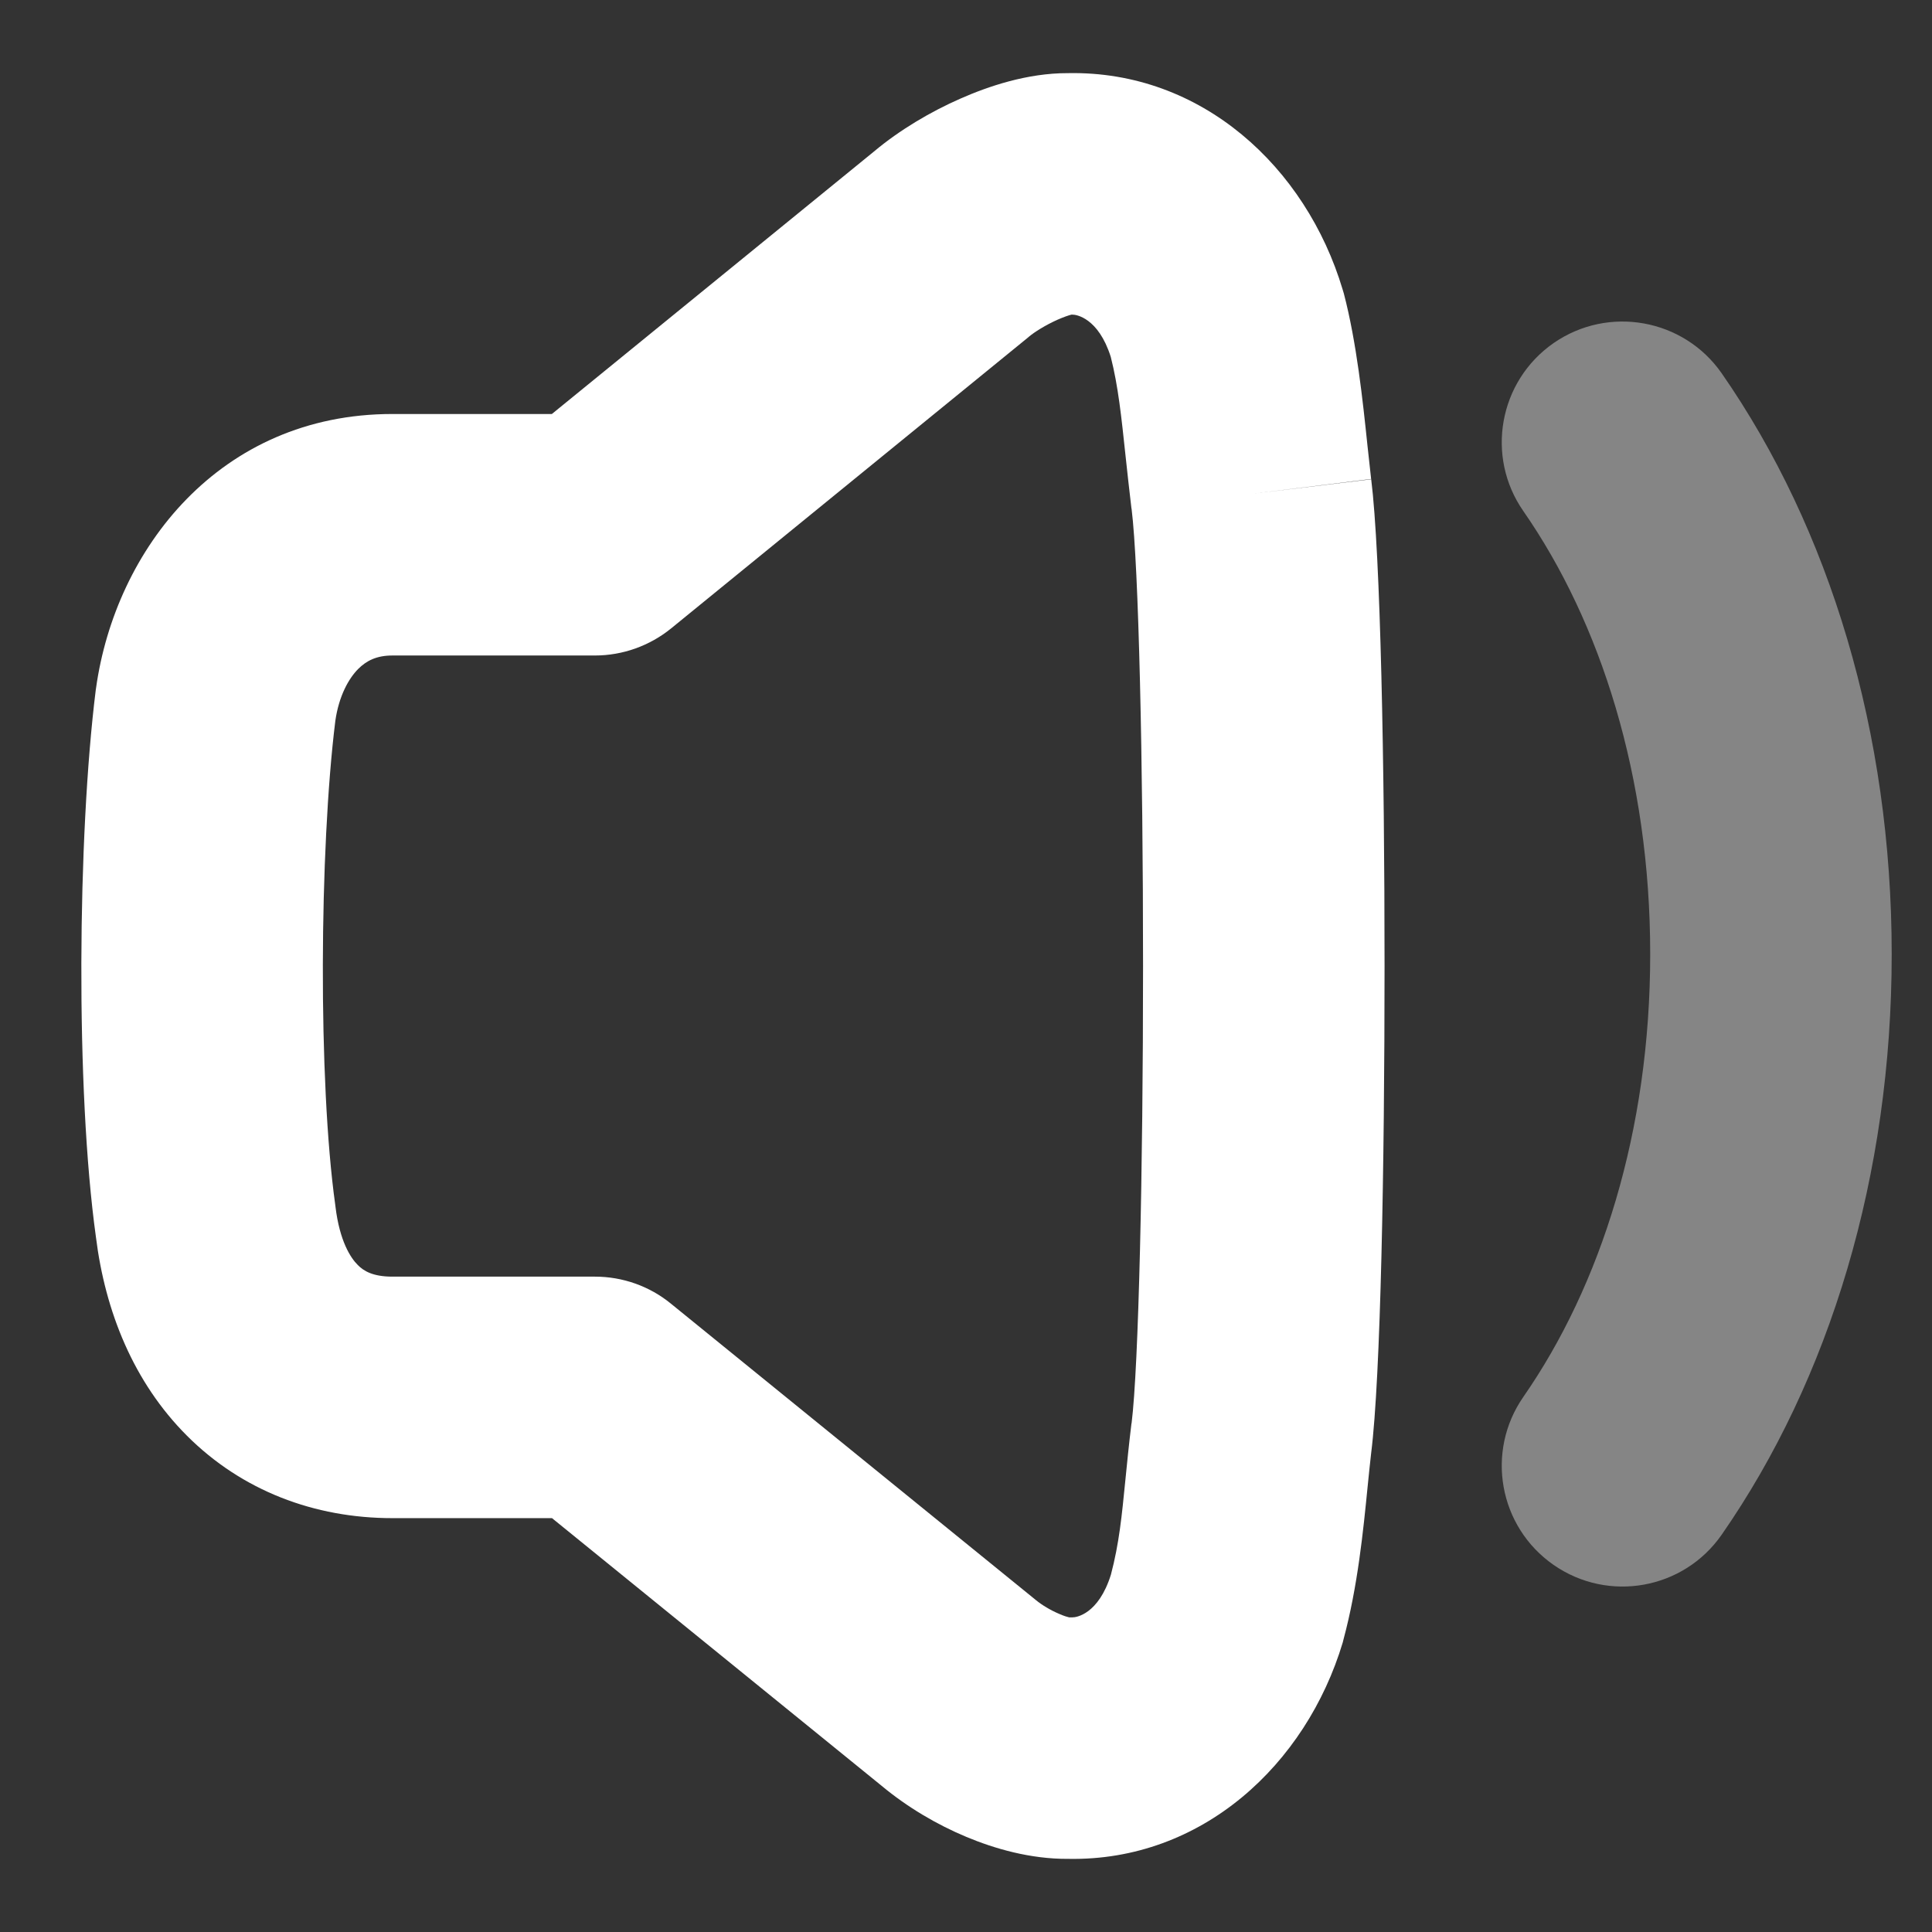 <svg width="14" height="14" viewBox="0 0 14 14" fill="none" xmlns="http://www.w3.org/2000/svg">
    <rect x="0" y="0" width="14" height="14" fill="#333333" stroke="none"/>
    <path fill-rule="evenodd" clip-rule="evenodd"
          d="M8.049 2.586C7.959 2.302 7.797 2.279 7.771 2.28C7.768 2.28 7.766 2.28 7.764 2.28C7.764 2.28 7.764 2.28 7.764 2.28C7.743 2.285 7.709 2.297 7.665 2.316C7.573 2.357 7.494 2.408 7.457 2.439L7.444 2.45L4.864 4.553C4.708 4.68 4.512 4.75 4.311 4.75H2.843C2.73 4.75 2.656 4.787 2.595 4.848C2.527 4.917 2.456 5.042 2.43 5.223C2.314 6.157 2.305 7.839 2.429 8.728L2.431 8.744C2.461 8.994 2.541 9.116 2.593 9.167C2.634 9.209 2.701 9.251 2.843 9.251H4.311C4.512 9.251 4.707 9.32 4.862 9.447L7.508 11.596C7.548 11.629 7.611 11.668 7.678 11.696C7.71 11.71 7.734 11.717 7.747 11.72M7.747 11.72C7.755 11.72 7.763 11.72 7.771 11.72C7.798 11.721 7.96 11.698 8.05 11.411C8.11 11.184 8.129 10.986 8.155 10.724C8.167 10.604 8.18 10.471 8.199 10.315L8.2 10.313C8.251 9.9 8.283 8.493 8.283 7C8.283 5.508 8.251 4.1 8.2 3.688L8.199 3.685C8.182 3.545 8.169 3.419 8.156 3.302C8.126 3.02 8.103 2.798 8.049 2.586M7.739 0.53C8.708 0.511 9.464 1.212 9.729 2.097C9.732 2.107 9.735 2.117 9.738 2.127C9.831 2.483 9.875 2.902 9.909 3.227C9.919 3.318 9.928 3.401 9.936 3.473L9.068 3.579L9.936 3.471C10.004 4.016 10.033 5.551 10.033 7C10.033 8.449 10.005 9.982 9.936 10.529C9.928 10.601 9.919 10.684 9.91 10.776C9.879 11.088 9.839 11.495 9.736 11.878C9.734 11.886 9.732 11.894 9.73 11.902C9.464 12.788 8.708 13.488 7.741 13.47C7.465 13.472 7.204 13.395 7.003 13.311C6.789 13.222 6.574 13.095 6.389 12.941L4 11.001H2.843C2.278 11.001 1.753 10.802 1.355 10.404C0.968 10.017 0.762 9.504 0.695 8.963C0.547 7.897 0.562 6.058 0.694 4.999L0.696 4.986C0.836 3.983 1.59 3 2.843 3H3.999L6.333 1.098C6.52 0.941 6.746 0.808 6.961 0.714C7.156 0.628 7.441 0.529 7.739 0.53Z"
          fill="white"/>
    <path opacity="0.4" fill-rule="evenodd" clip-rule="evenodd"
          d="M11.258 2.486C11.655 2.211 12.2 2.309 12.476 2.705C13.261 3.835 13.708 5.312 13.708 6.914C13.708 8.516 13.261 9.991 12.476 11.121C12.2 11.518 11.655 11.616 11.258 11.34C10.861 11.064 10.763 10.519 11.039 10.122C11.598 9.317 11.958 8.2 11.958 6.914C11.958 5.628 11.598 4.509 11.039 3.704C10.763 3.308 10.861 2.762 11.258 2.486Z"
          fill="white"/>
</svg>
